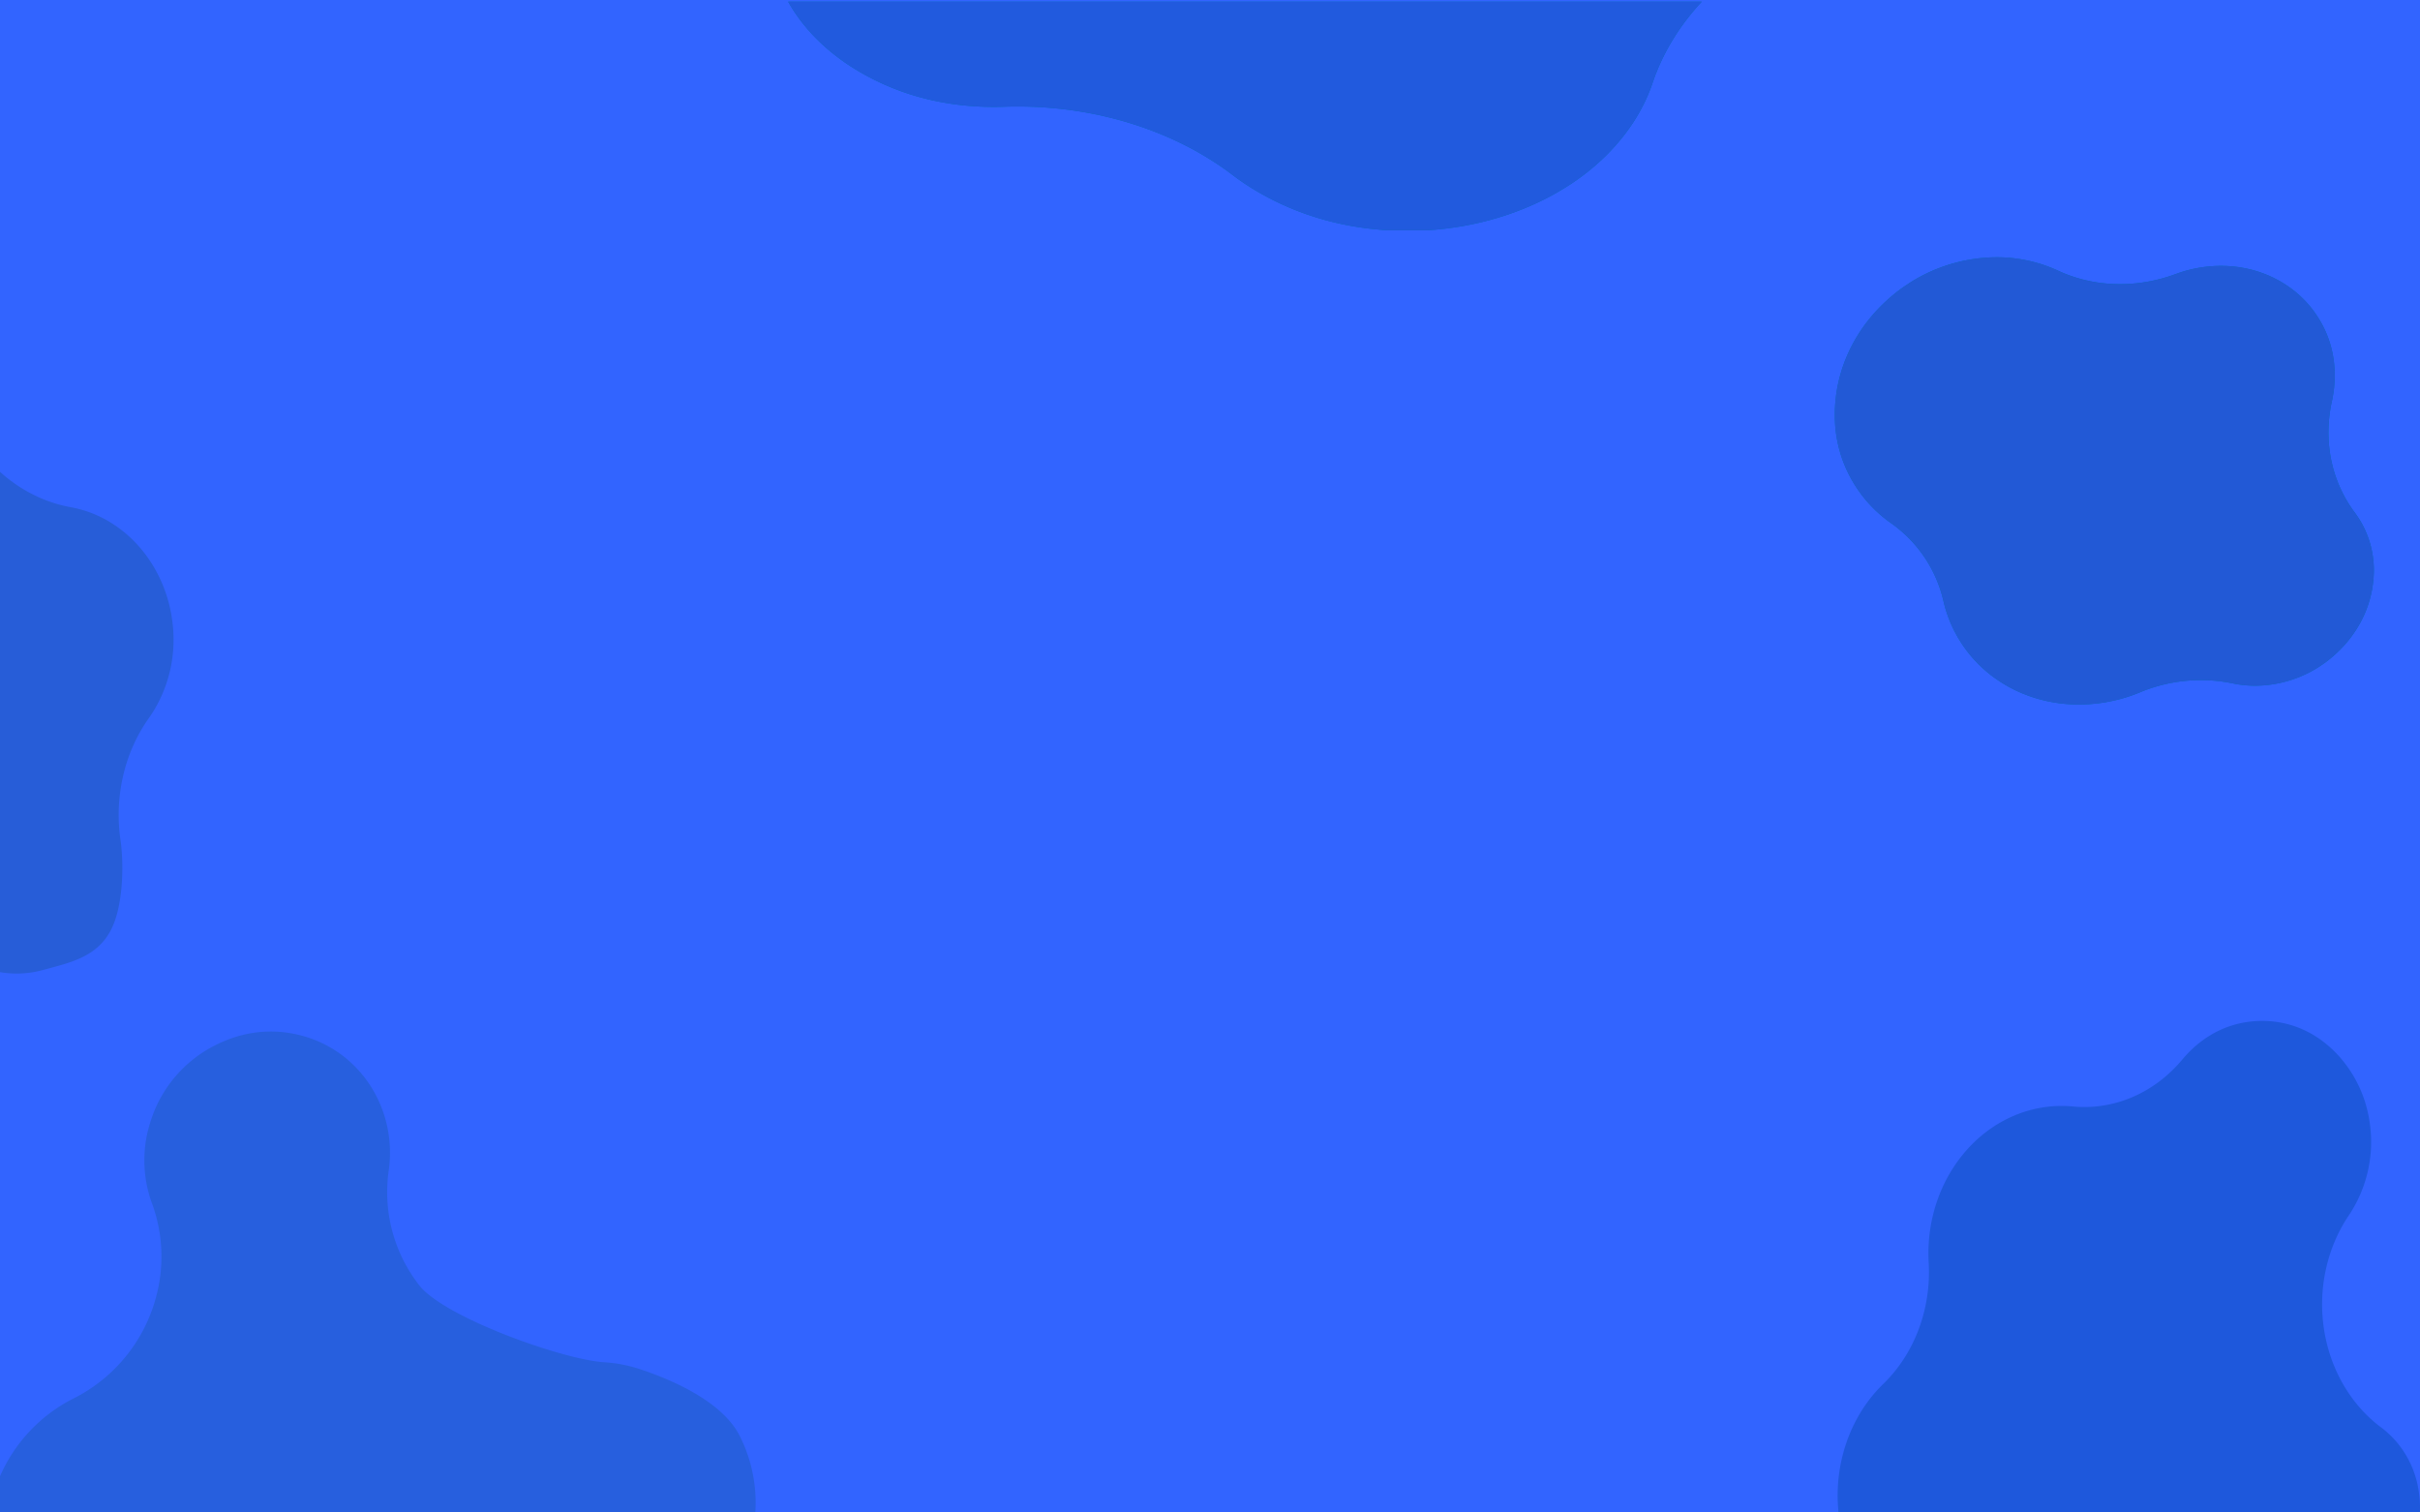 <svg xmlns="http://www.w3.org/2000/svg" xmlns:xlink="http://www.w3.org/1999/xlink" width="1440" height="900" viewBox="0 0 1440 900"><defs><clipPath id="a"><rect width="1440" height="900" fill="#fff" stroke="#707070" stroke-width="1"/></clipPath><clipPath id="b"><rect width="325.649" height="284.41" fill="none"/></clipPath><clipPath id="c"><rect width="609" height="136" transform="translate(473)" fill="#fff" stroke="#707070" stroke-width="1"/></clipPath><clipPath id="d"><rect width="709.32" height="448.315" fill="none"/></clipPath><clipPath id="e"><rect width="1440" height="435" transform="translate(0 465)" fill="#fff" stroke="#707070" stroke-width="1"/></clipPath><clipPath id="f"><rect width="112" height="353" transform="translate(0 243)" fill="#fff" stroke="#707070" stroke-width="1"/></clipPath></defs><g clip-path="url(#a)"><rect width="1440" height="900" fill="#3264ff"/><g transform="matrix(-0.559, -0.829, 0.829, -0.559, 1240.139, 491.029)"><g clip-path="url(#b)"><path d="M174.658,284.41c-15.12,0-28.957-4.99-41.125-14.83a69.882,69.882,0,0,1-6.736-6.225C111,246.716,89.907,237.467,68.018,237.467q-1.875,0-3.755.09c-.895.042-1.794.065-2.672.065a57.213,57.213,0,0,1-36.746-13.251C11.667,213.715,3.083,198.051.676,180.266a71.107,71.107,0,0,1,11.46-49.806,64.939,64.939,0,0,1,8.472-10.037,93.85,93.85,0,0,0,26.379-48.77A94.806,94.806,0,0,1,61.693,36.974C77.516,13.823,102.821,0,129.383,0A77.639,77.639,0,0,1,157.3,5.127a78.376,78.376,0,0,0,28.109,5.234,78.349,78.349,0,0,0,27.976-5.184A78.372,78.372,0,0,1,241.437,0c18.455,0,35.346,6.091,50.2,18.1,18.063,14.6,29.816,35.985,33.093,60.206a97.138,97.138,0,0,1-15.741,68.026,87.116,87.116,0,0,1-26.754,25.348C262.112,183.8,247.4,204.326,241.5,228.512a77.956,77.956,0,0,1-11.393,25.607c-12.963,18.966-33.692,30.29-55.448,30.29" transform="translate(0 0)" fill="#0070b4"/><path d="M174.658,284.41c-15.12,0-28.957-4.99-41.125-14.83a69.882,69.882,0,0,1-6.736-6.225C111,246.716,89.907,237.467,68.018,237.467q-1.875,0-3.755.09c-.895.042-1.794.065-2.672.065a57.213,57.213,0,0,1-36.746-13.251C11.667,213.715,3.083,198.051.676,180.266a71.107,71.107,0,0,1,11.46-49.806,64.939,64.939,0,0,1,8.472-10.037,93.85,93.85,0,0,0,26.379-48.77A94.806,94.806,0,0,1,61.693,36.974C77.516,13.823,102.821,0,129.383,0A77.639,77.639,0,0,1,157.3,5.127a78.376,78.376,0,0,0,28.109,5.234,78.349,78.349,0,0,0,27.976-5.184A78.372,78.372,0,0,1,241.437,0c18.455,0,35.346,6.091,50.2,18.1,18.063,14.6,29.816,35.985,33.093,60.206a97.138,97.138,0,0,1-15.741,68.026,87.116,87.116,0,0,1-26.754,25.348C262.112,183.8,247.4,204.326,241.5,228.512a77.956,77.956,0,0,1-11.393,25.607c-12.963,18.966-33.692,30.29-55.448,30.29" transform="translate(0 0)" fill="#2259d6"/></g></g><g transform="translate(-40 1)" clip-path="url(#c)"><g transform="translate(497.342 -311.938)"><g clip-path="url(#d)"><path d="M380.434,448.315c-32.933,0-63.073-7.867-89.578-23.377a145.028,145.028,0,0,1-14.671-9.813c-34.4-26.226-80.352-40.806-128.029-40.806q-4.085,0-8.18.143c-1.949.067-3.908.1-5.82.1-29.423,0-56.351-7.029-80.039-20.888-28.7-16.8-47.4-41.488-52.645-69.524s3.623-55.916,24.962-78.509a119.847,119.847,0,0,1,18.453-15.821c28.949-20.231,49.053-47.132,57.458-76.876,5.547-19.639,16.324-38.029,32.033-54.665C168.842,21.79,223.962,0,281.818,0a227.343,227.343,0,0,1,60.819,8.081,229.4,229.4,0,0,0,61.227,8.251A229.379,229.379,0,0,0,464.8,8.161,229.463,229.463,0,0,1,525.892,0c40.2,0,76.991,9.6,109.352,28.537,39.344,23.021,64.945,56.723,72.083,94.9s-5.037,76.26-34.286,107.23c-15.29,16.19-35.438,30.005-58.274,39.955-43.842,19.1-75.889,51.454-88.74,89.579-4.9,14.536-13.25,28.118-24.816,40.364-28.236,29.9-73.388,47.747-120.776,47.747" transform="translate(0 0)" fill="#0070b4"/><path d="M380.434,448.315c-32.933,0-63.073-7.867-89.578-23.377a145.028,145.028,0,0,1-14.671-9.813c-34.4-26.226-80.352-40.806-128.029-40.806q-4.085,0-8.18.143c-1.949.067-3.908.1-5.82.1-29.423,0-56.351-7.029-80.039-20.888-28.7-16.8-47.4-41.488-52.645-69.524s3.623-55.916,24.962-78.509a119.847,119.847,0,0,1,18.453-15.821c28.949-20.231,49.053-47.132,57.458-76.876,5.547-19.639,16.324-38.029,32.033-54.665C168.842,21.79,223.962,0,281.818,0a227.343,227.343,0,0,1,60.819,8.081,229.4,229.4,0,0,0,61.227,8.251A229.379,229.379,0,0,0,464.8,8.161,229.463,229.463,0,0,1,525.892,0c40.2,0,76.991,9.6,109.352,28.537,39.344,23.021,64.945,56.723,72.083,94.9s-5.037,76.26-34.286,107.23c-15.29,16.19-35.438,30.005-58.274,39.955-43.842,19.1-75.889,51.454-88.74,89.579-4.9,14.536-13.25,28.118-24.816,40.364-28.236,29.9-73.388,47.747-120.776,47.747" transform="translate(0 0)" fill="#215ade"/></g></g></g><g clip-path="url(#e)"><path d="M765.778,1242.214c2.027-.569,4.108-1.077,6.184-1.513a93.881,93.881,0,0,1,69.857,12.551,94.825,94.825,0,0,0,76.229,11,91.823,91.823,0,0,0,47.008-30.861,74.137,74.137,0,0,1,38.068-25.066c1.657-.465,3.363-.882,5.069-1.24a76,76,0,0,1,56.571,9.8c17.134,10.588,28.483,26.306,32.823,45.457,7.581,33.456-10.528,67.777-43.061,81.609a89.981,89.981,0,0,0-49.4,51.061c-8.512,22.813,6.244,95.983,17.537,117.649a83.739,83.739,0,0,1,7.388,20.181c4.843,21.372,8.387,52.457-3.255,71.23a88.333,88.333,0,0,1-51.508,38.379c-1.963.55-3.979,1.043-5.993,1.466-16.116,3.387-53.177-54.472-68.452-59.547a95.317,95.317,0,0,0-55.693-1.313,94.352,94.352,0,0,0-9.362,3.161,78.968,78.968,0,0,1-7.776,2.623c-1.621.454-3.3.863-4.982,1.219a74.989,74.989,0,0,1-55.823-9.666c-16.9-10.447-28.1-25.955-32.383-44.849a68.208,68.208,0,0,1,6.154-46.848c17.307-33.462,10.927-73.786-15.947-100.766A86.763,86.763,0,0,1,701.9,1345.8a85.212,85.212,0,0,1,10.851-64.088,90.914,90.914,0,0,1,53.016-39.5Z" transform="translate(-1463.784 908.12) rotate(-59)" fill="#275fde"/><path d="M2426.525,1080.786a78.636,78.636,0,0,1-12.059,56.541c-13.158,19.369-18.555,43.906-14.919,67.835.063.416.129.834.2,1.25,3.871,23.418,16.1,44.121,33.939,57.382a54.548,54.548,0,0,1,7.62,6.9,58.145,58.145,0,0,1,14.543,30.386c3.021,18.281-2.16,37.1-13.862,50.354a49.848,49.848,0,0,1-26.792,16.061c-21.077,4.58-39.586,18.452-51.3,38.45a88.471,88.471,0,0,1-9.992,13.806c-30.58,34.626-80.812,35.151-111.976,1.175-.564-.615-1.1-1.221-1.631-1.833-14.2-16.427-33.564-26.114-54.045-27.036a73.323,73.323,0,0,1-10.244-1.194c-15.967-3.008-30.531-11.281-42.126-23.924a90.834,90.834,0,0,1-22.415-46.828c-4.656-28.169,3.328-57.175,21.358-77.592,1.417-1.6,2.919-3.177,4.458-4.668,18.632-18.049,28.634-44.71,27.056-72.119-1.5-26.142,7.549-51.482,24.839-69.521,16.365-17.074,38.618-25.641,61.056-23.5,24.382,2.322,48.365-7.979,65-27.919q.612-.733,1.242-1.446c12.277-13.9,28.075-21.367,45.649-21.55s33.5,6.948,46.042,20.628a74.389,74.389,0,0,1,18.359,38.351Z" transform="translate(-1016.692 -414.302)" fill="#1e58dc"/></g><g clip-path="url(#f)"><path d="M197.266,269.068a81.317,81.317,0,0,1-46.449-14.03,75.444,75.444,0,0,1-7.607-5.89c-17.838-15.74-41.665-24.491-66.387-24.491q-2.118,0-4.242.086c-1.011.04-2.026.062-3.018.062-15.257,0-37.393-3.255-49.676-11.573C5,203.15,3.482,187.368.764,170.541a58.879,58.879,0,0,1,12.943-47.119,65.705,65.705,0,0,1,9.568-9.5A85.713,85.713,0,0,0,53.069,67.787a82.742,82.742,0,0,1,16.61-32.808C87.55,13.078,116.131,0,146.131,0a102.908,102.908,0,0,1,31.536,4.85A103.856,103.856,0,0,0,209.415,9.8a103.838,103.838,0,0,0,31.6-4.9A103.872,103.872,0,0,1,272.69,0a99.27,99.27,0,0,1,56.7,17.127c20.4,13.816,33.676,34.044,37.377,56.958s-2.612,45.77-17.778,64.357a93.428,93.428,0,0,1-30.217,23.98c-22.733,11.466-39.351,30.881-46.015,53.763a68.527,68.527,0,0,1-12.868,24.226c-14.642,17.943-38.054,28.656-62.626,28.656" transform="matrix(-0.105, -0.995, 0.995, -0.105, -144.268, 595.924)" fill="#275dd8"/></g></g></svg>